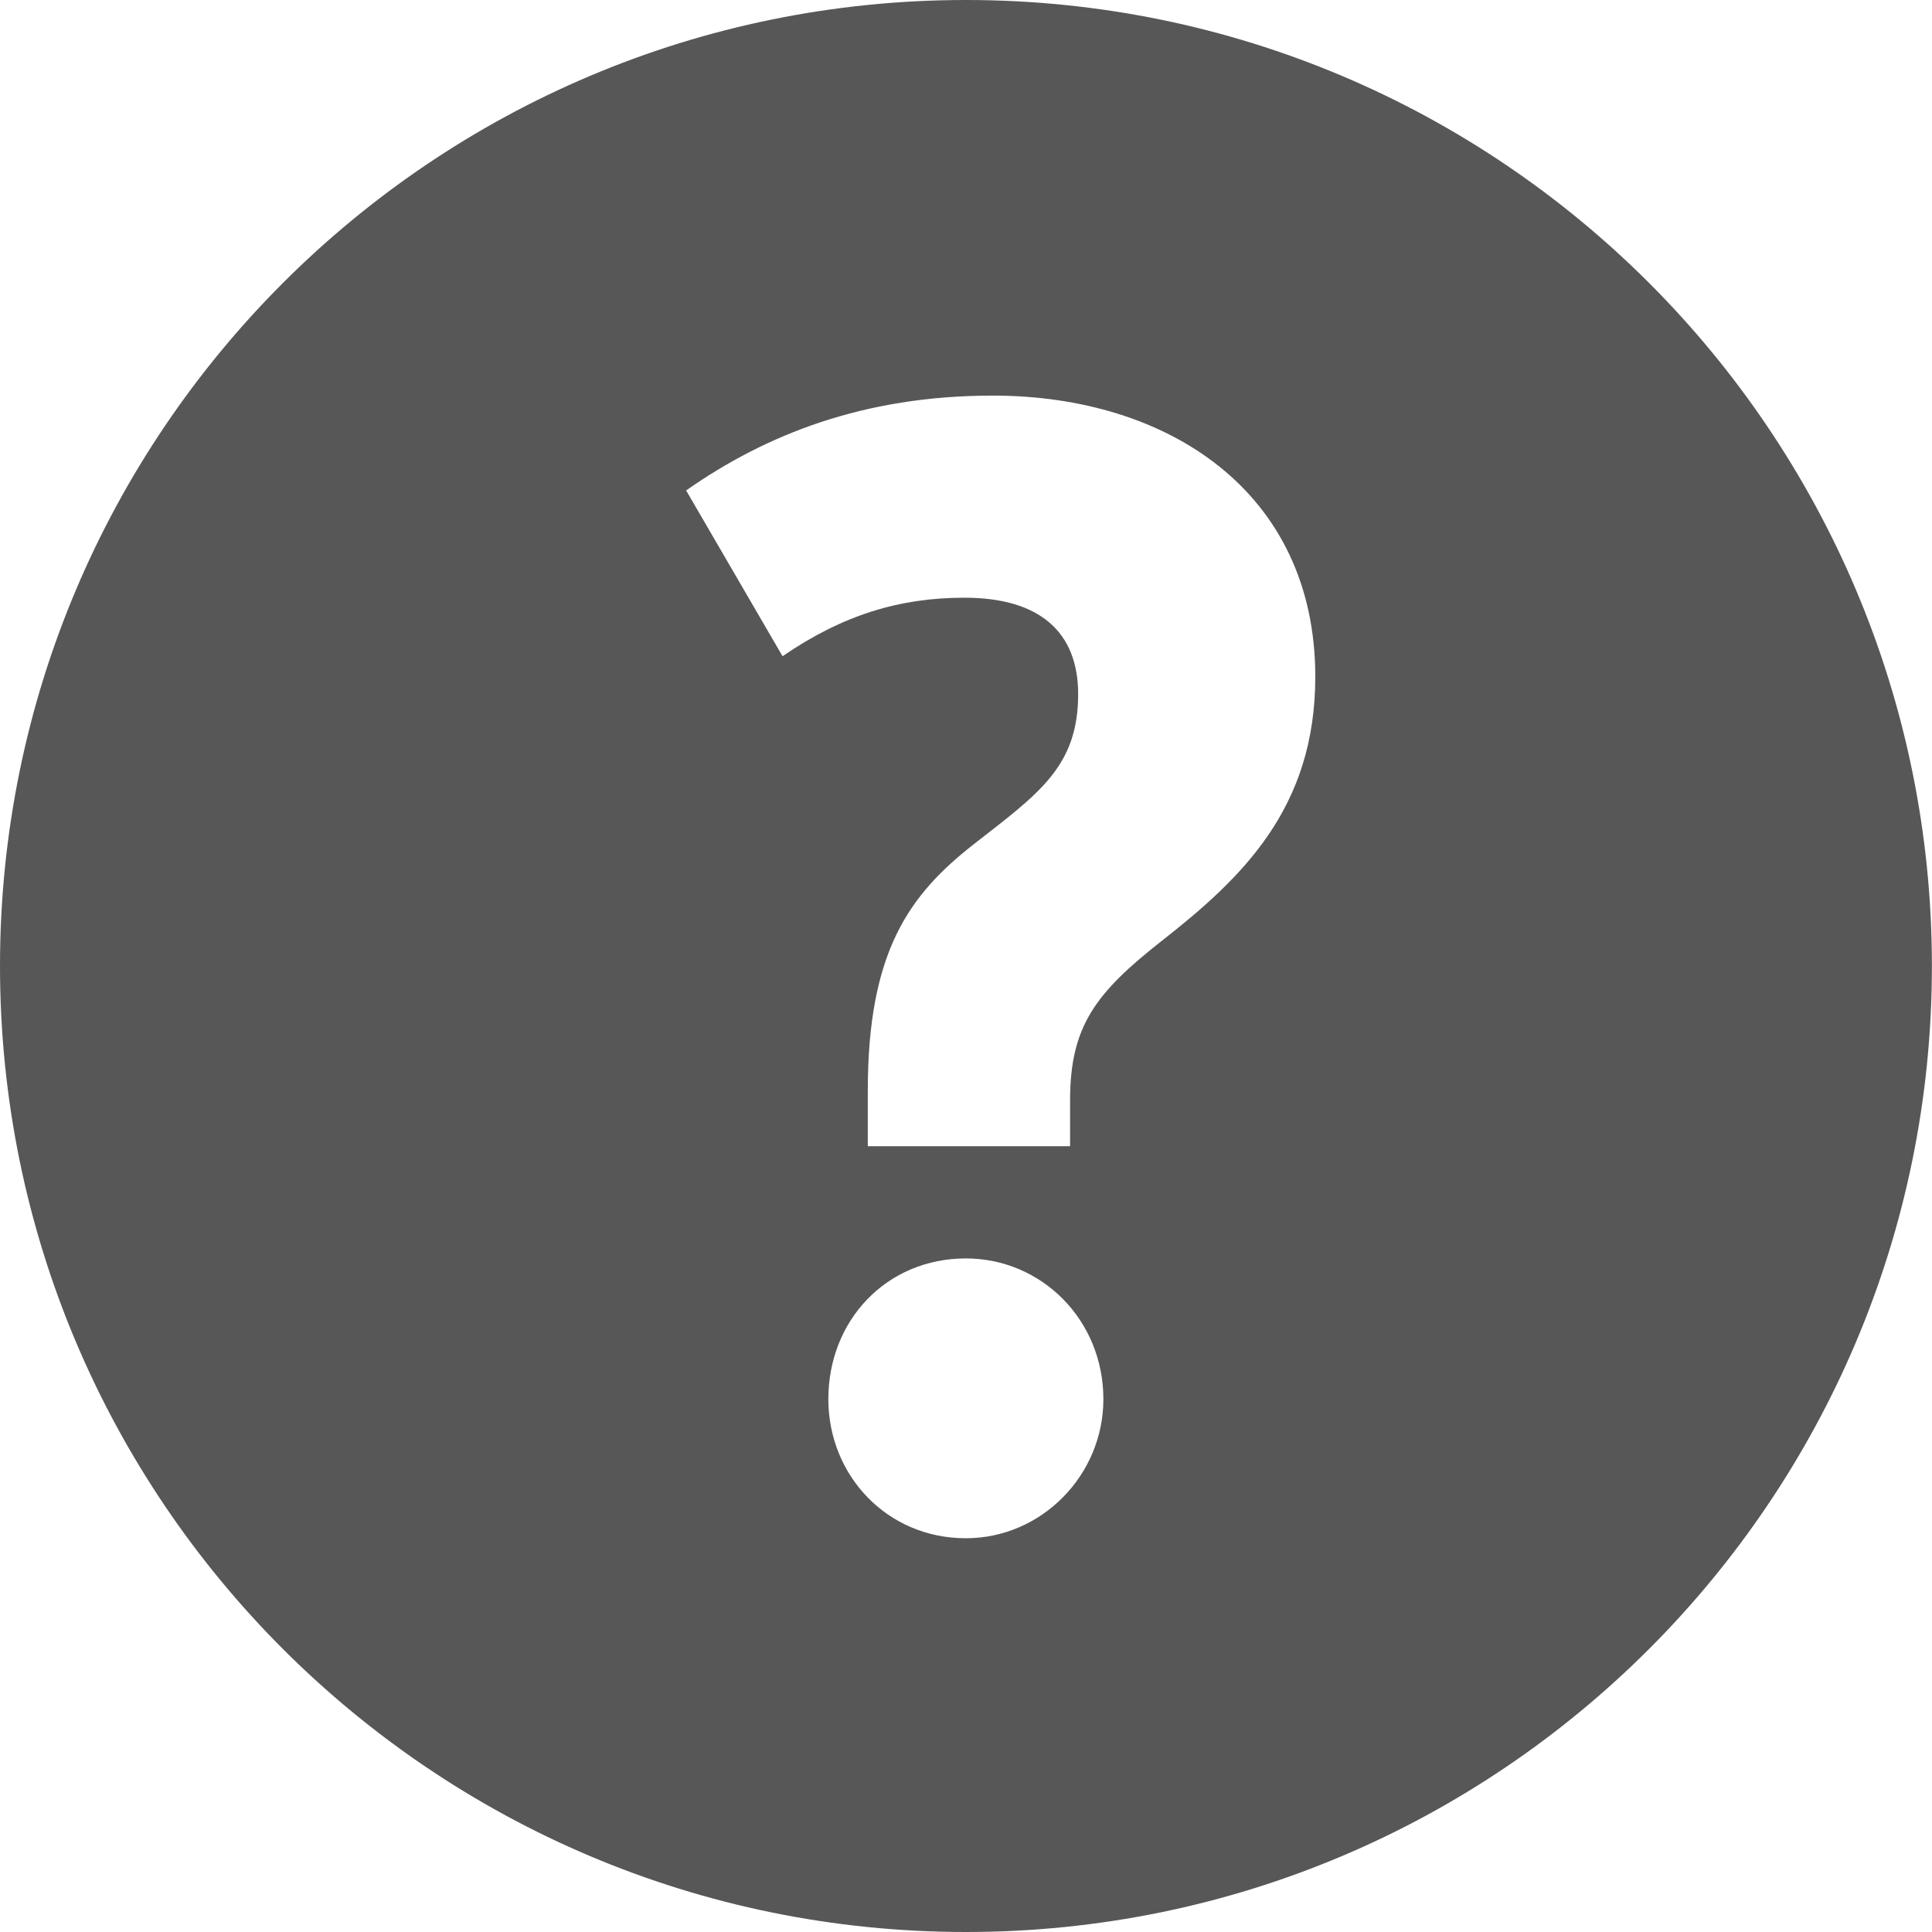 <?xml version="1.0" encoding="UTF-8"?><svg xmlns="http://www.w3.org/2000/svg" width="21.059" height="21.06"><path fill="#575757" d="M10.529 0c-5.814 0-10.529 4.714-10.529 10.529s4.715 10.53 10.529 10.53c5.816 0 10.529-4.715 10.529-10.53s-4.712-10.529-10.529-10.529zm-.002 16.767c-.861 0-1.498-.688-1.498-1.516 0-.862.637-1.534 1.498-1.534.828 0 1.5.672 1.5 1.534 0 .827-.672 1.516-1.5 1.516zm2.137-6.512c-.723.568-1 .931-1 1.739v.5h-2.205v-.603c0-1.517.449-2.136 1.154-2.688.707-.552 1.139-.845 1.139-1.637 0-.672-.414-1.051-1.24-1.051-.707 0-1.328.189-1.982.638l-1.051-1.807c.861-.604 1.93-1.034 3.342-1.034 1.912 0 3.516 1.051 3.516 3.066-.001 1.43-.794 2.188-1.673 2.877z"/></svg>